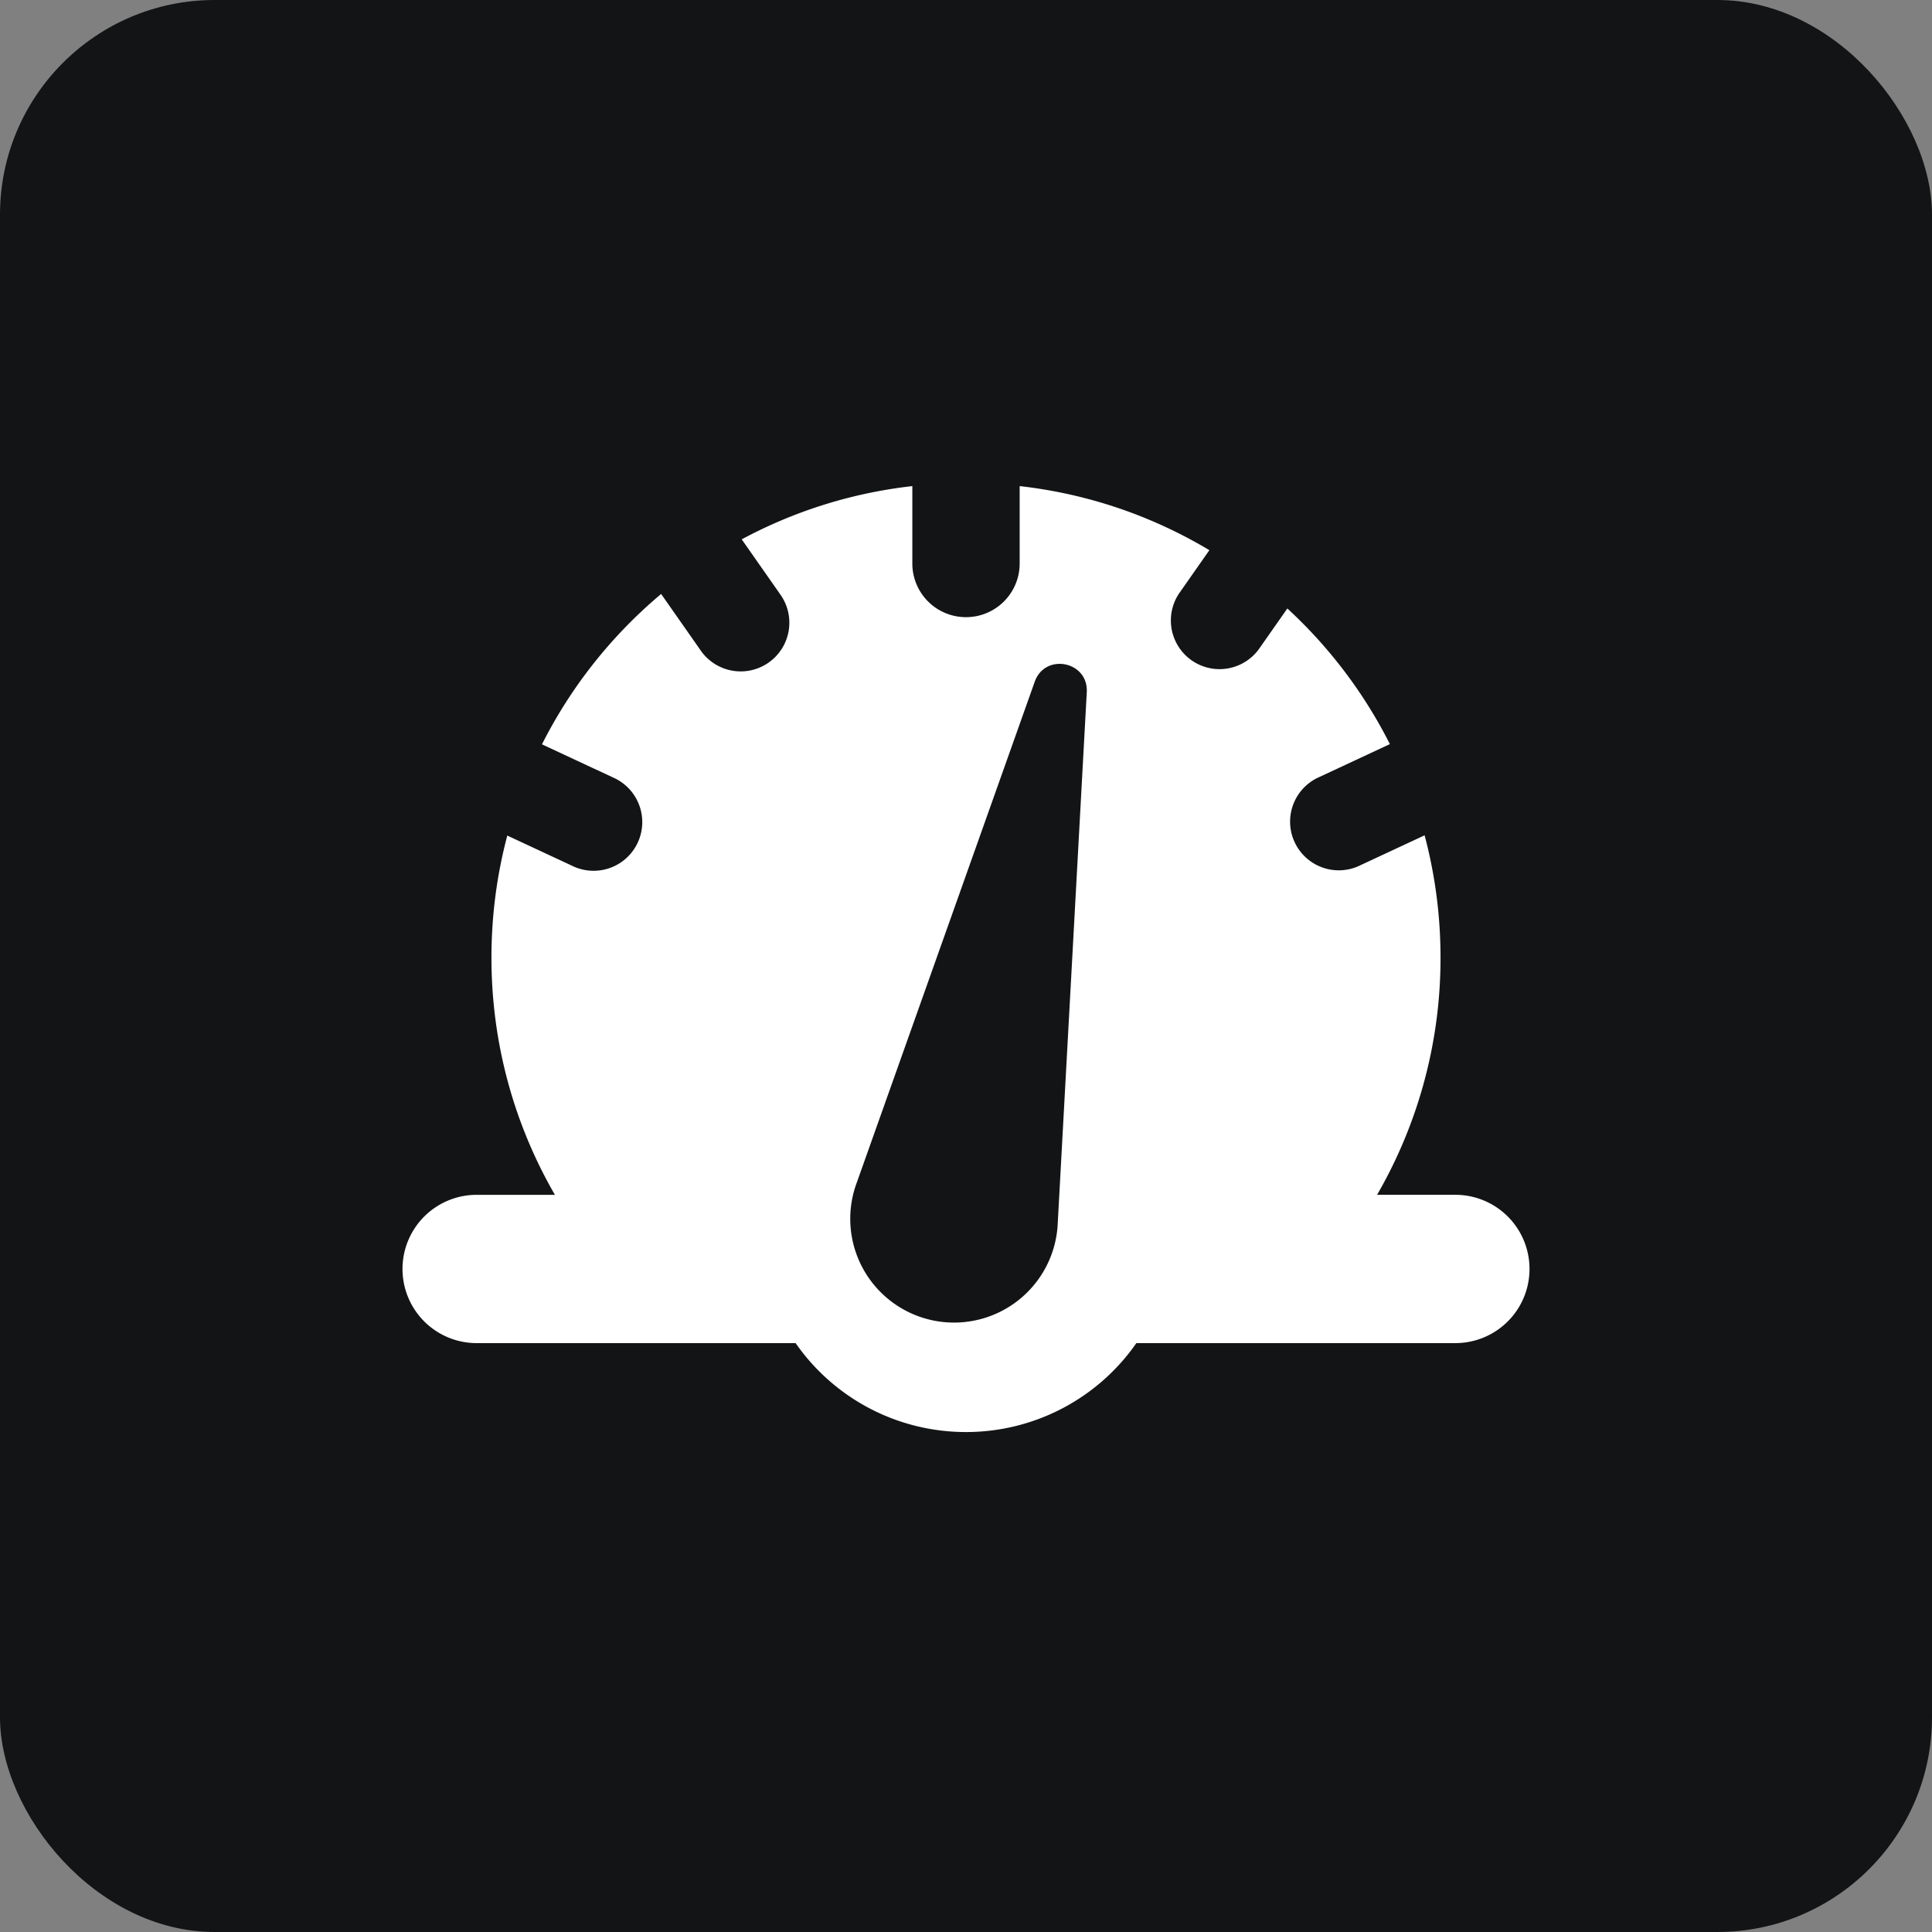 <svg xmlns="http://www.w3.org/2000/svg" width="72" height="72" fill="none"><rect width="100%" height="100%" fill="#808080" stroke="none"/><rect width="72" height="72" fill="#131415" rx="8"/><path fill="#fff" fill-rule="evenodd" d="M51.32 44.527a17.603 17.603 0 0 0 2.364-8.839c0-9.767-7.918-17.684-17.684-17.684-9.767 0-17.685 7.917-17.685 17.684 0 3.22.861 6.239 2.365 8.84h-2.917a2.763 2.763 0 0 0 0 5.526H29.65A7.728 7.728 0 0 0 36 53.368a7.728 7.728 0 0 0 6.349-3.314h11.888a2.763 2.763 0 1 0 0-5.527H51.32Z" clip-rule="evenodd"/><path fill="#131415" d="M50.699 32.245a1.814 1.814 0 1 1-1.533-3.287l2.876-1.342 1.533 3.288-2.877 1.341ZM22.84 28.972a1.814 1.814 0 1 1-1.532 3.287l-2.886-1.345 1.533-3.288 2.886 1.346ZM38 21a2 2 0 1 1-4 0v-3h4v3Z"/><path fill="#131415" fill-rule="evenodd" d="m31.95 44.015 6.611-18.608c.387-1.088 2.004-.764 1.94.39l-1.087 19.88a3.868 3.868 0 1 1-7.463-1.662Z" clip-rule="evenodd"/><path fill="#131415" d="M46.907 24.202a1.814 1.814 0 0 1-2.971-2.08l1.828-2.61 2.971 2.08-1.828 2.61ZM29.061 22.128a1.814 1.814 0 1 1-2.971 2.08l-1.83-2.613 2.972-2.08 1.83 2.613Z"/></svg>